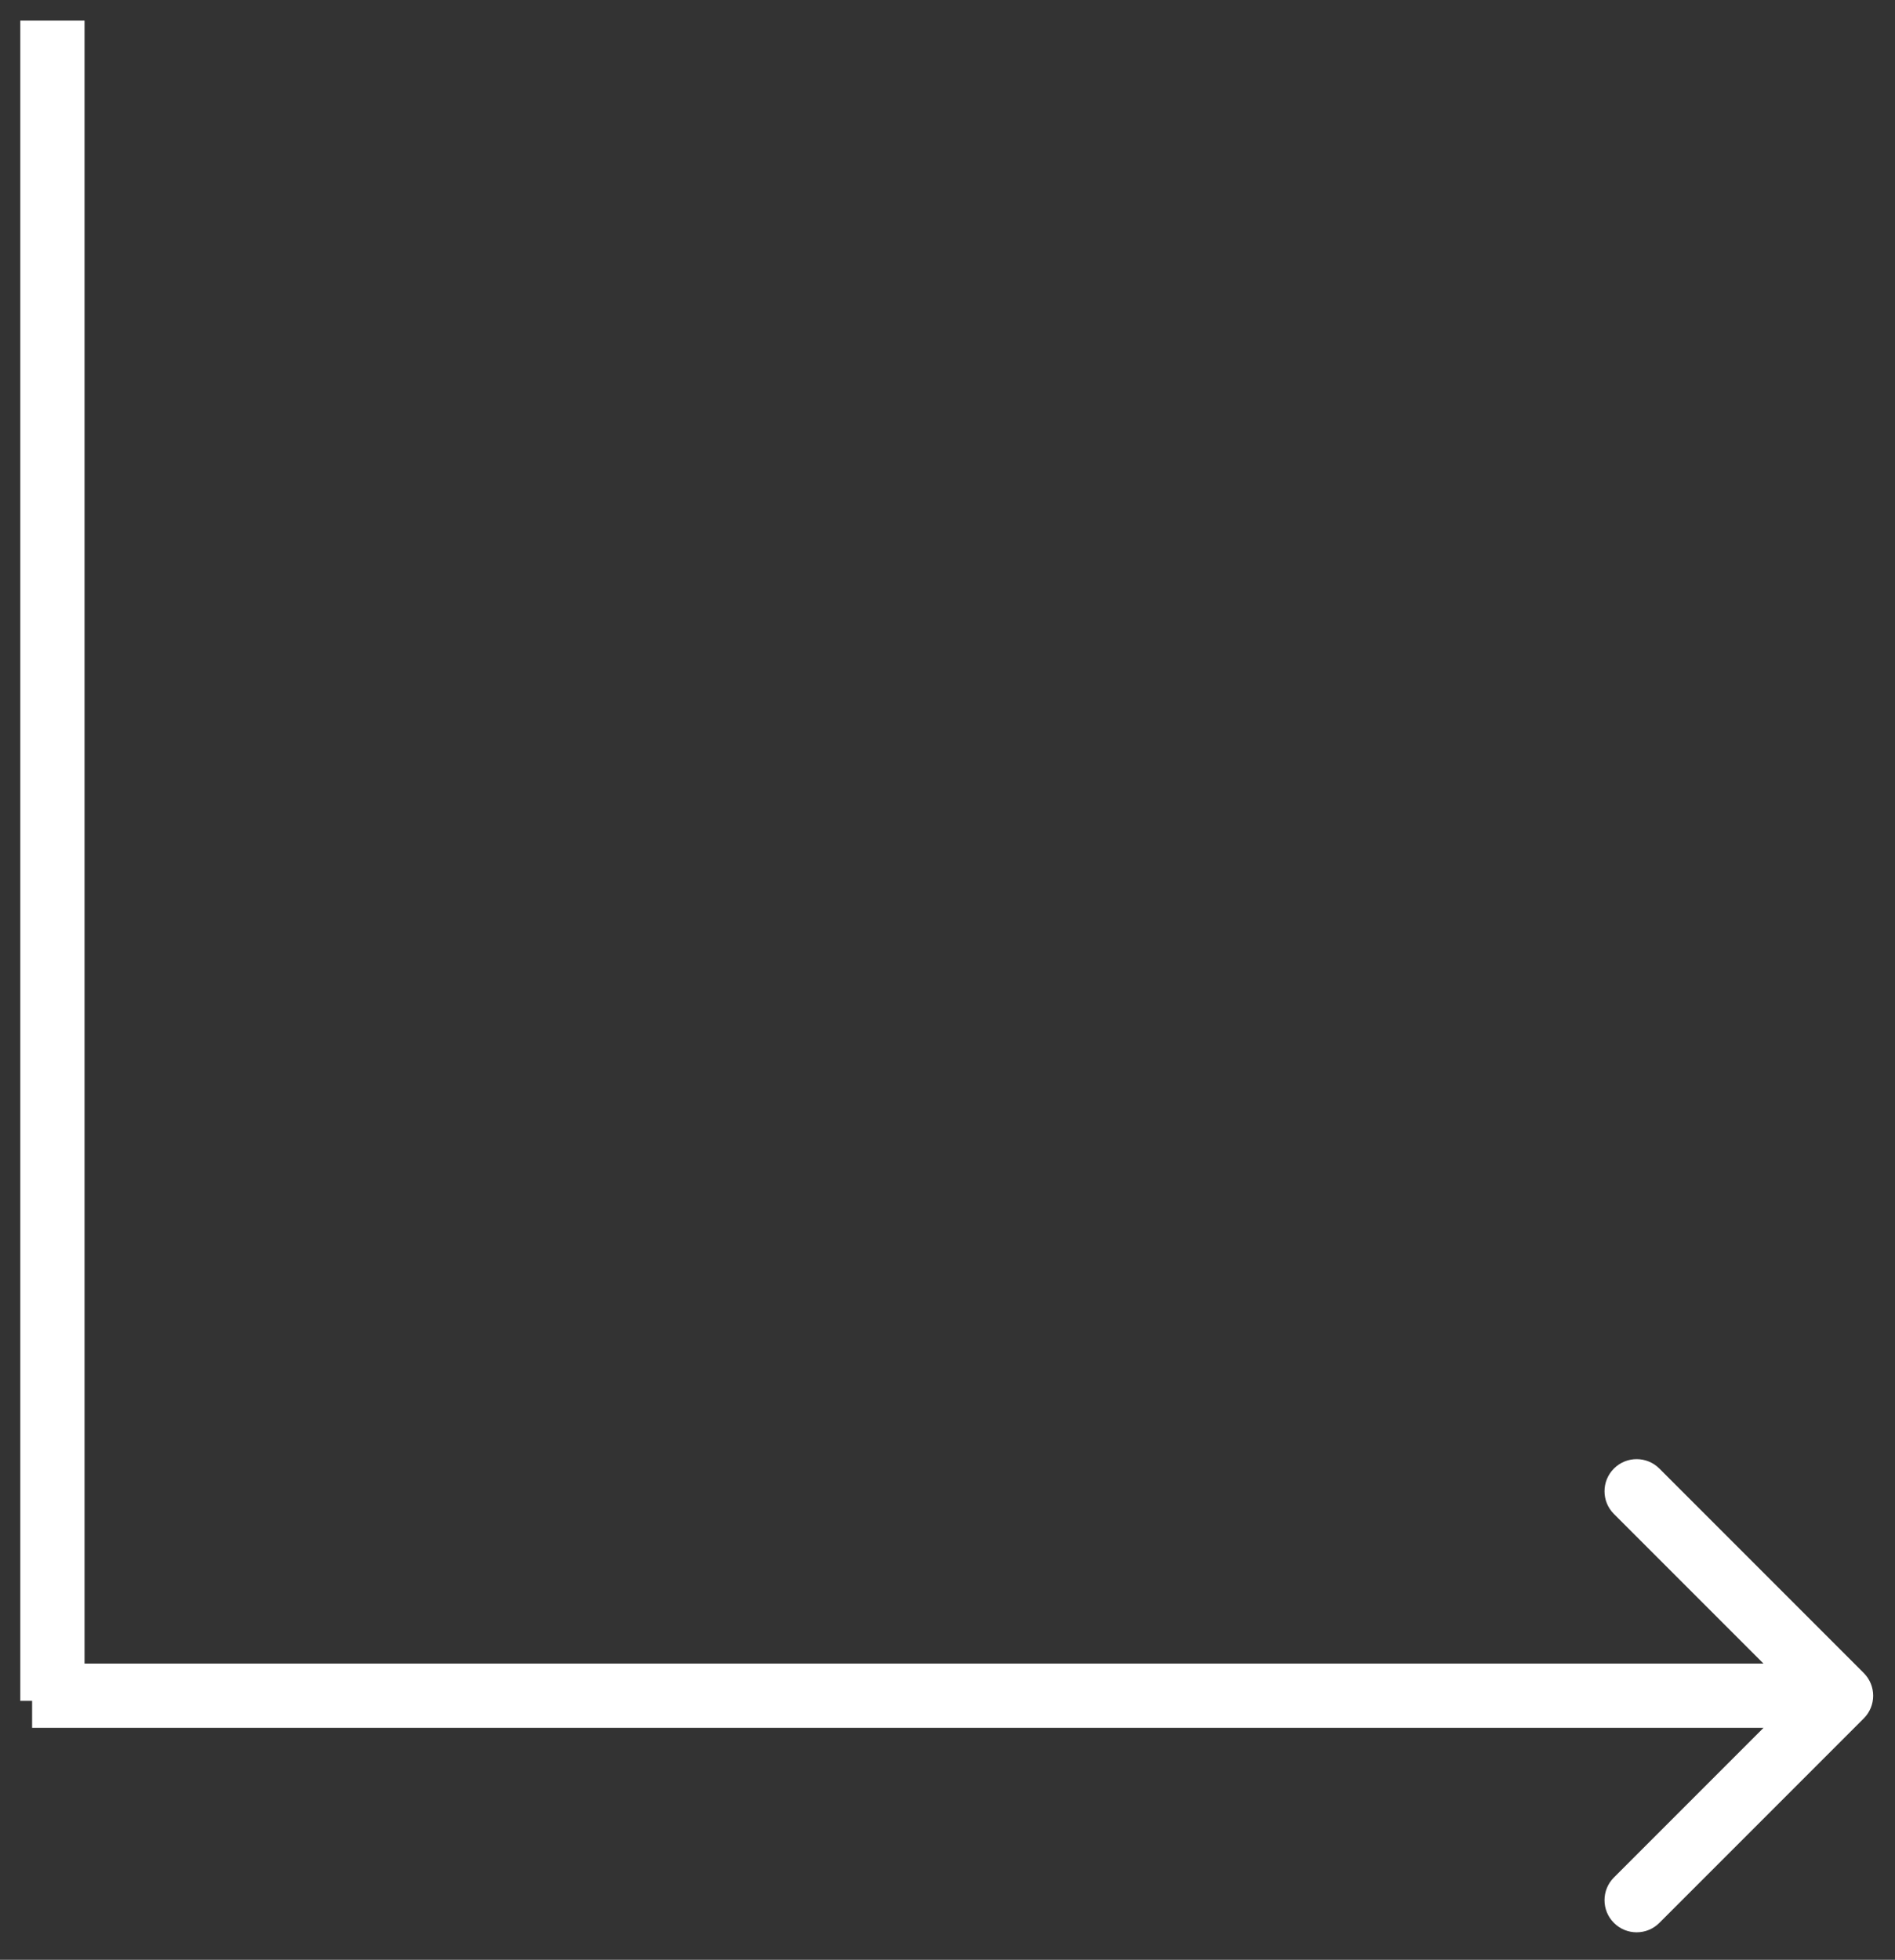 <svg width="59" height="61" viewBox="0 0 59 61" fill="none" xmlns="http://www.w3.org/2000/svg">
<rect x="0" y="0" width="59" height="61" fill="#333333" stroke="none"/>
<path d="M58.027 53.487C58.418 53.097 58.418 52.464 58.027 52.073L51.663 45.709C51.273 45.319 50.639 45.319 50.249 45.709C49.858 46.1 49.858 46.733 50.249 47.123L55.906 52.78L50.249 58.437C49.858 58.828 49.858 59.461 50.249 59.851C50.639 60.242 51.273 60.242 51.663 59.851L58.027 53.487ZM1 53.78H57.32V51.78H1V53.78Z" fill="white"/>
<line x1="1.632" y1="52.94" x2="1.632" y2="0.642" stroke="white" stroke-width="2"/>
</svg>
